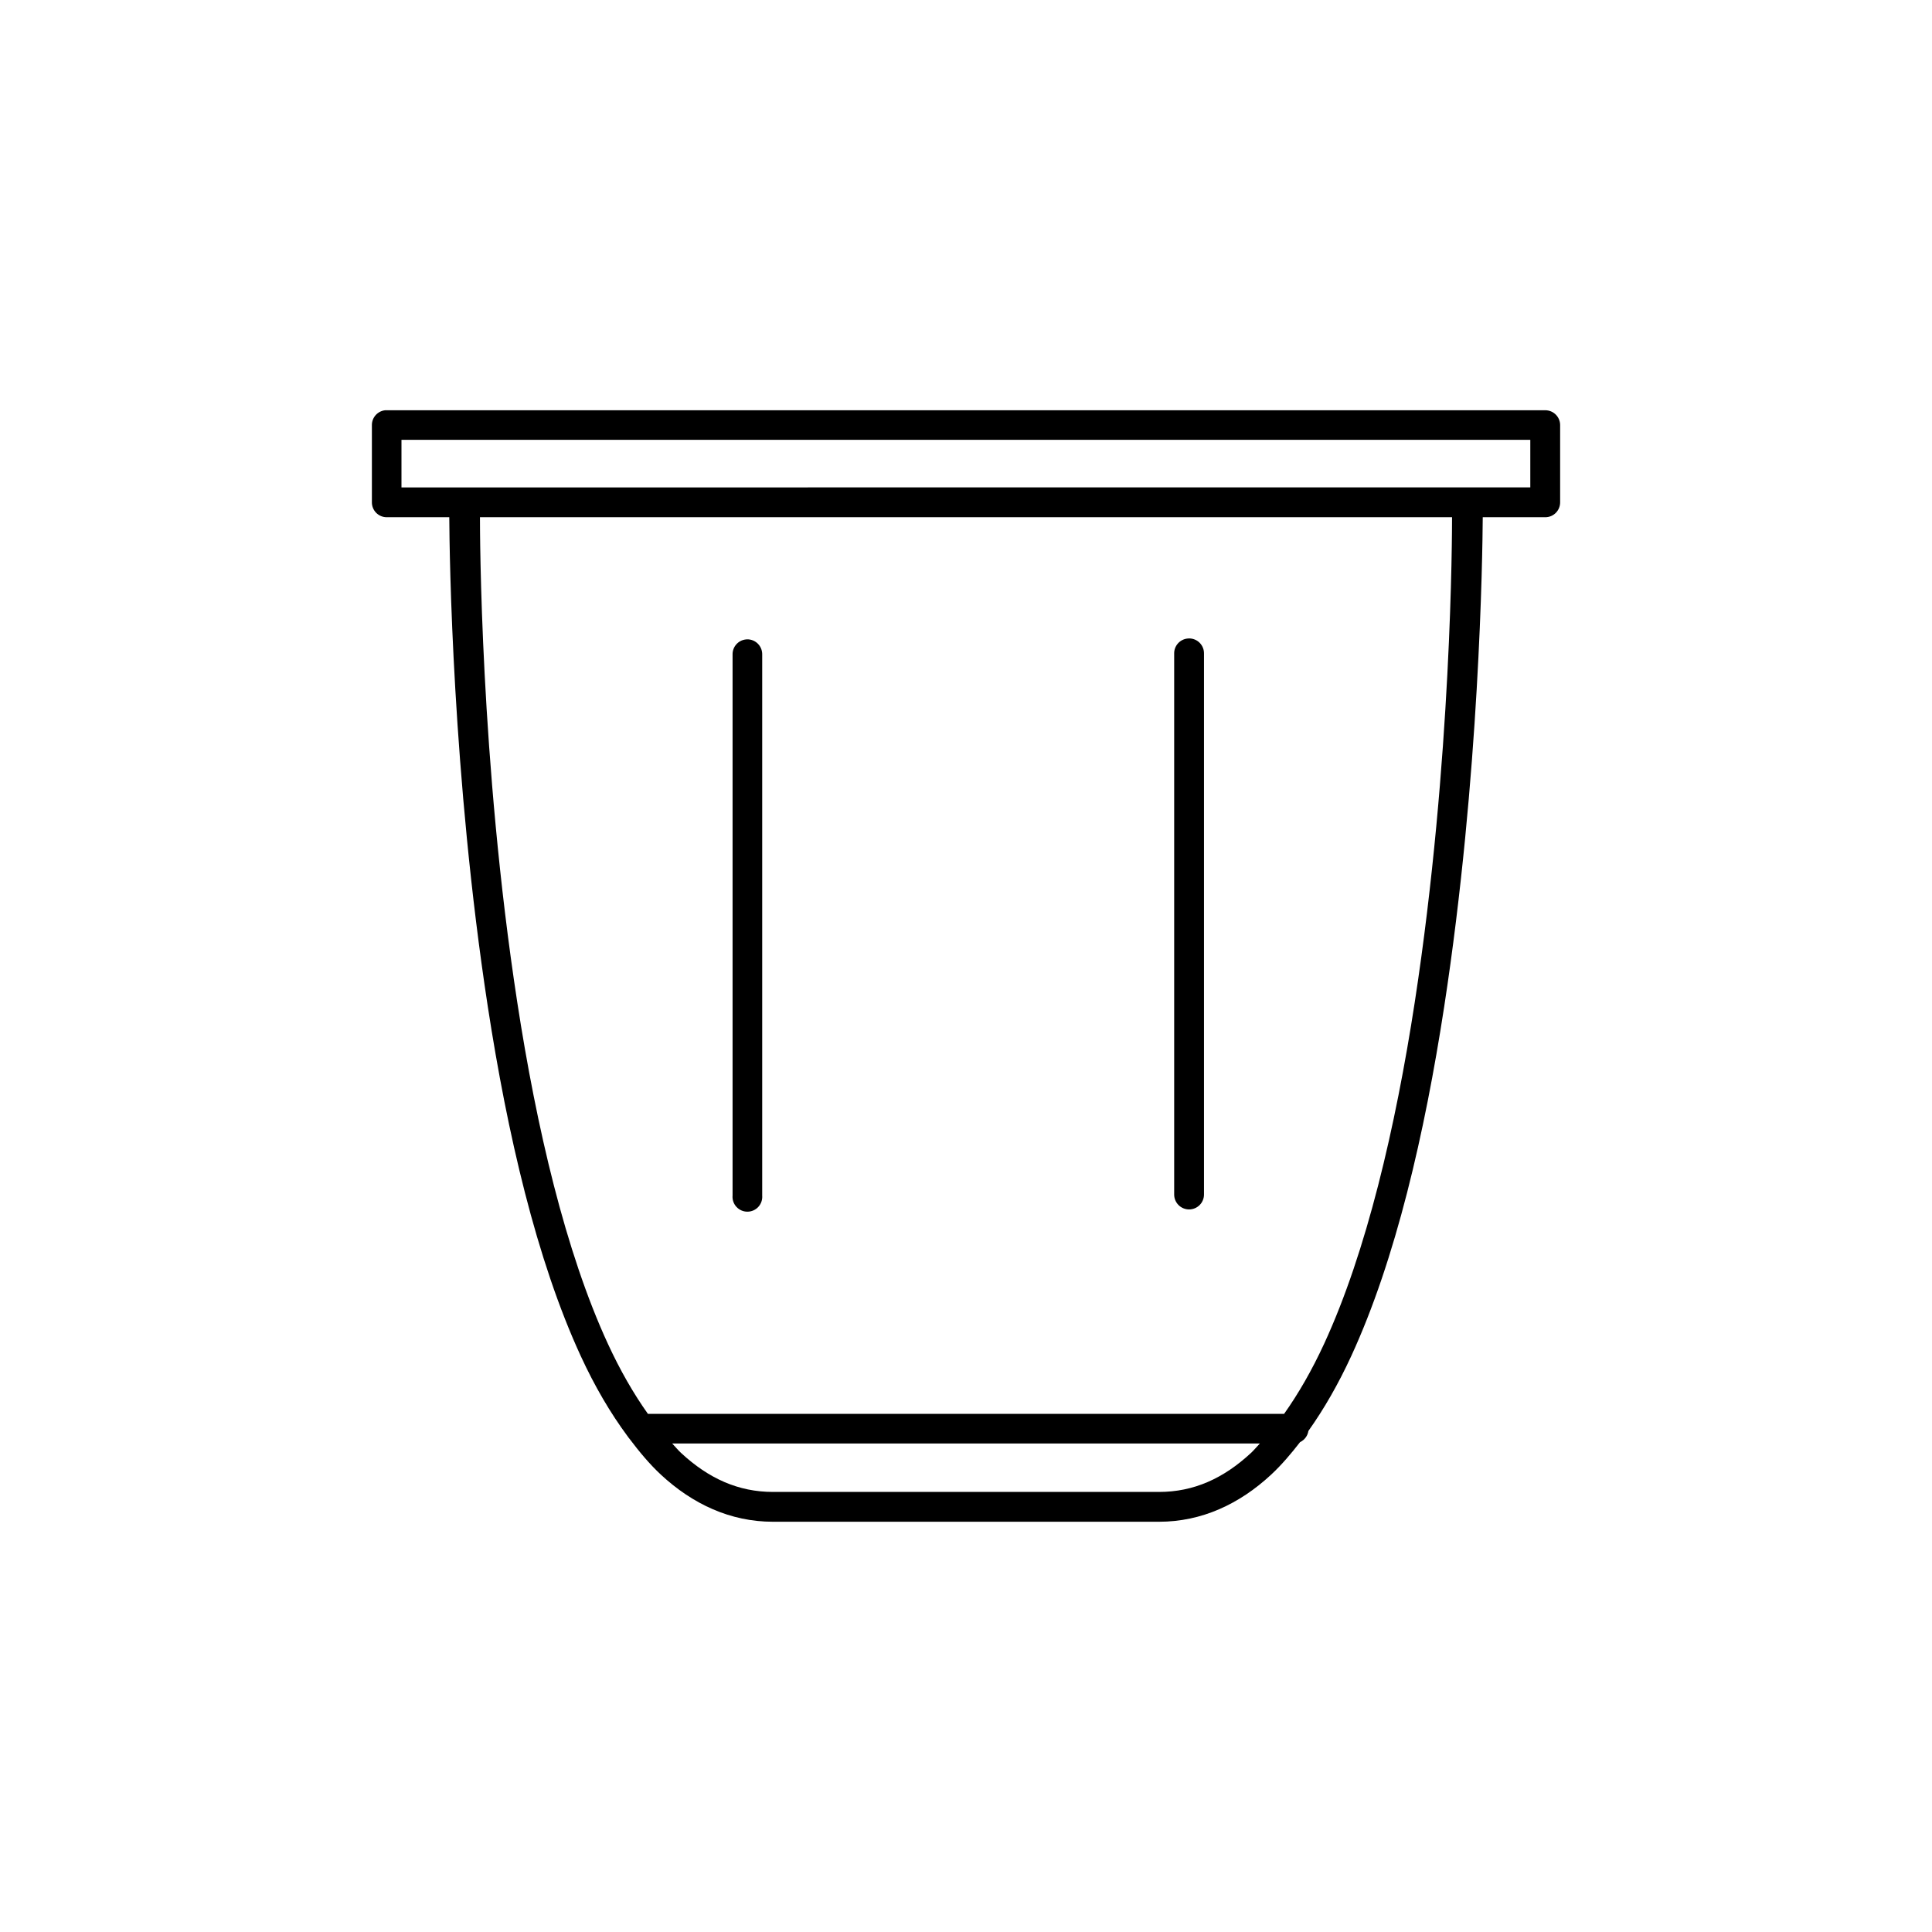 <?xml version="1.0" encoding="UTF-8"?>
<!-- Uploaded to: SVG Repo, www.svgrepo.com, Generator: SVG Repo Mixer Tools -->
<svg fill="#000000" width="800px" height="800px" version="1.1" viewBox="144 144 512 512" xmlns="http://www.w3.org/2000/svg">
 <g>
  <path d="m246.09 252.72c-1.996 0.203-3.523 1.879-3.535 3.891v20.512-0.004c-0.004 1.051 0.41 2.059 1.152 2.801s1.75 1.156 2.797 1.152h16.559c0.059 10.047 0.816 68.578 10.223 129.77 5.148 33.473 12.855 67.012 24.645 92.574 3.676 7.965 7.812 15.039 12.395 21.219l0.004-0.004c0.133 0.219 0.289 0.426 0.461 0.617 2.633 3.492 5.363 6.773 8.348 9.547 8.383 7.789 18.402 12.484 29.703 12.484h102.32c11.301 0 21.32-4.695 29.703-12.484 2.727-2.531 5.238-5.492 7.672-8.625h0.004c1.176-0.559 2-1.664 2.199-2.953 4.156-5.848 7.938-12.449 11.332-19.805 11.793-25.562 19.5-59.102 24.645-92.574 9.41-61.184 10.156-119.72 10.227-129.77h16.559v0.004c1.047 0.004 2.055-0.41 2.797-1.152 0.742-0.742 1.156-1.75 1.152-2.797v-20.512c-0.023-2.16-1.789-3.898-3.949-3.891h-307c-0.133-0.008-0.266-0.008-0.398 0zm4.305 7.84h299.15v12.605l-299.15 0.004zm20.805 20.512h257.61c-0.008 3.781-0.016 64.359-9.887 128.55-5.086 33.082-12.766 66.113-24 90.465-3.246 7.031-6.809 13.227-10.625 18.605h-168.59c-3.816-5.375-7.383-11.57-10.625-18.605-11.234-24.352-18.914-57.383-24-90.465-9.871-64.191-9.879-124.77-9.887-128.55zm50.934 245.47h155.74c-0.785 0.824-1.547 1.758-2.352 2.504-7.289 6.769-15.188 10.332-24.355 10.332h-102.32c-9.168 0-17.066-3.562-24.355-10.332-0.805-0.746-1.566-1.68-2.352-2.504z"/>
  <path d="m459.12 313.19c-0.156 0-0.309 0.012-0.461 0.031-2.023 0.234-3.531 1.965-3.492 3.996v143.31c-0.008 1.055 0.402 2.066 1.145 2.816 0.742 0.746 1.754 1.168 2.809 1.168s2.062-0.422 2.805-1.168c0.742-0.75 1.156-1.762 1.145-2.816v-143.31c0.023-1.062-0.383-2.09-1.125-2.848-0.746-0.758-1.762-1.184-2.824-1.18z"/>
  <path d="m342.01 313.43c-0.129 0.004-0.254 0.016-0.383 0.031-2.019 0.23-3.531 1.965-3.488 3.996v143.37c-0.098 1.102 0.273 2.191 1.023 3.004 0.746 0.816 1.797 1.277 2.902 1.277 1.105 0 2.16-0.461 2.906-1.277 0.746-0.812 1.117-1.902 1.023-3.004v-143.37c0.023-1.066-0.387-2.098-1.137-2.856-0.754-0.762-1.777-1.184-2.844-1.172z"/>
 </g>
</svg>